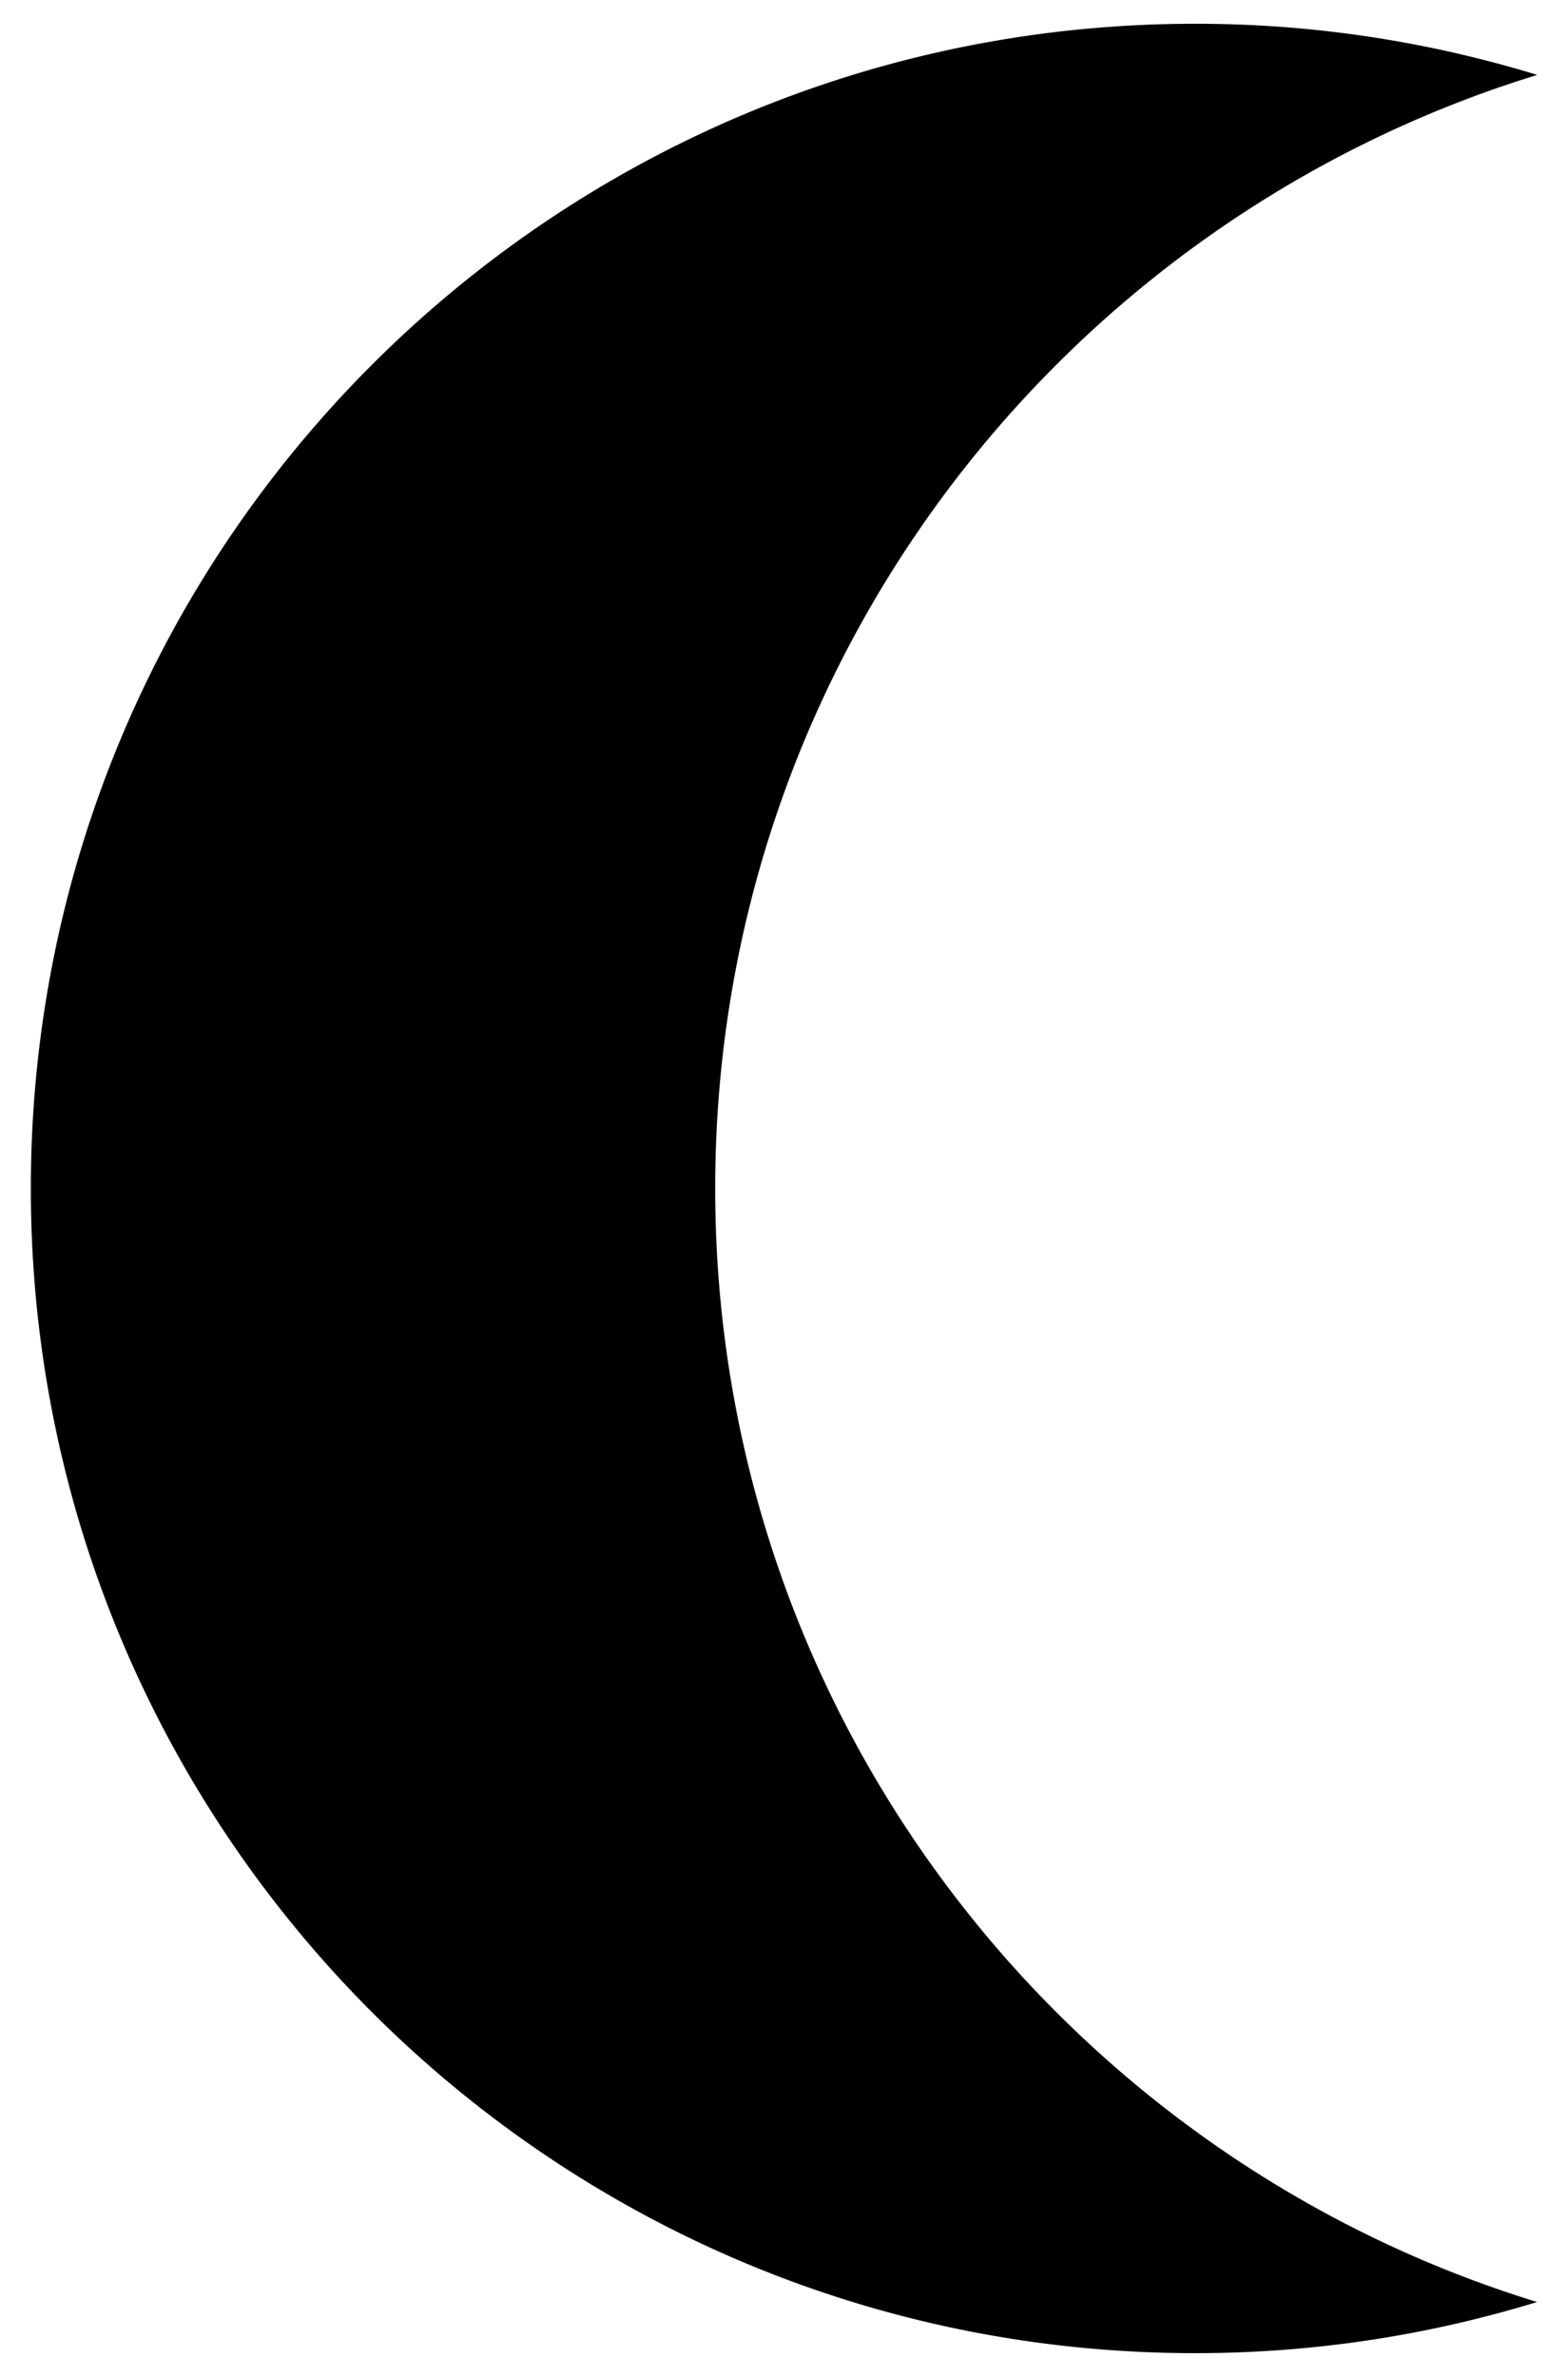 <svg id="Layer_1" data-name="Layer 1" xmlns="http://www.w3.org/2000/svg" viewBox="0 0 330 500"><title>Crescent</title><path d="M150.52,250c0-110.25,72.82-203.48,173-234.24A245,245,0,0,0,251.49,5c-135.31,0-245,109.69-245,245s109.69,245,245,245a245,245,0,0,0,72-10.76C223.34,453.48,150.52,360.25,150.52,250Z"/></svg>